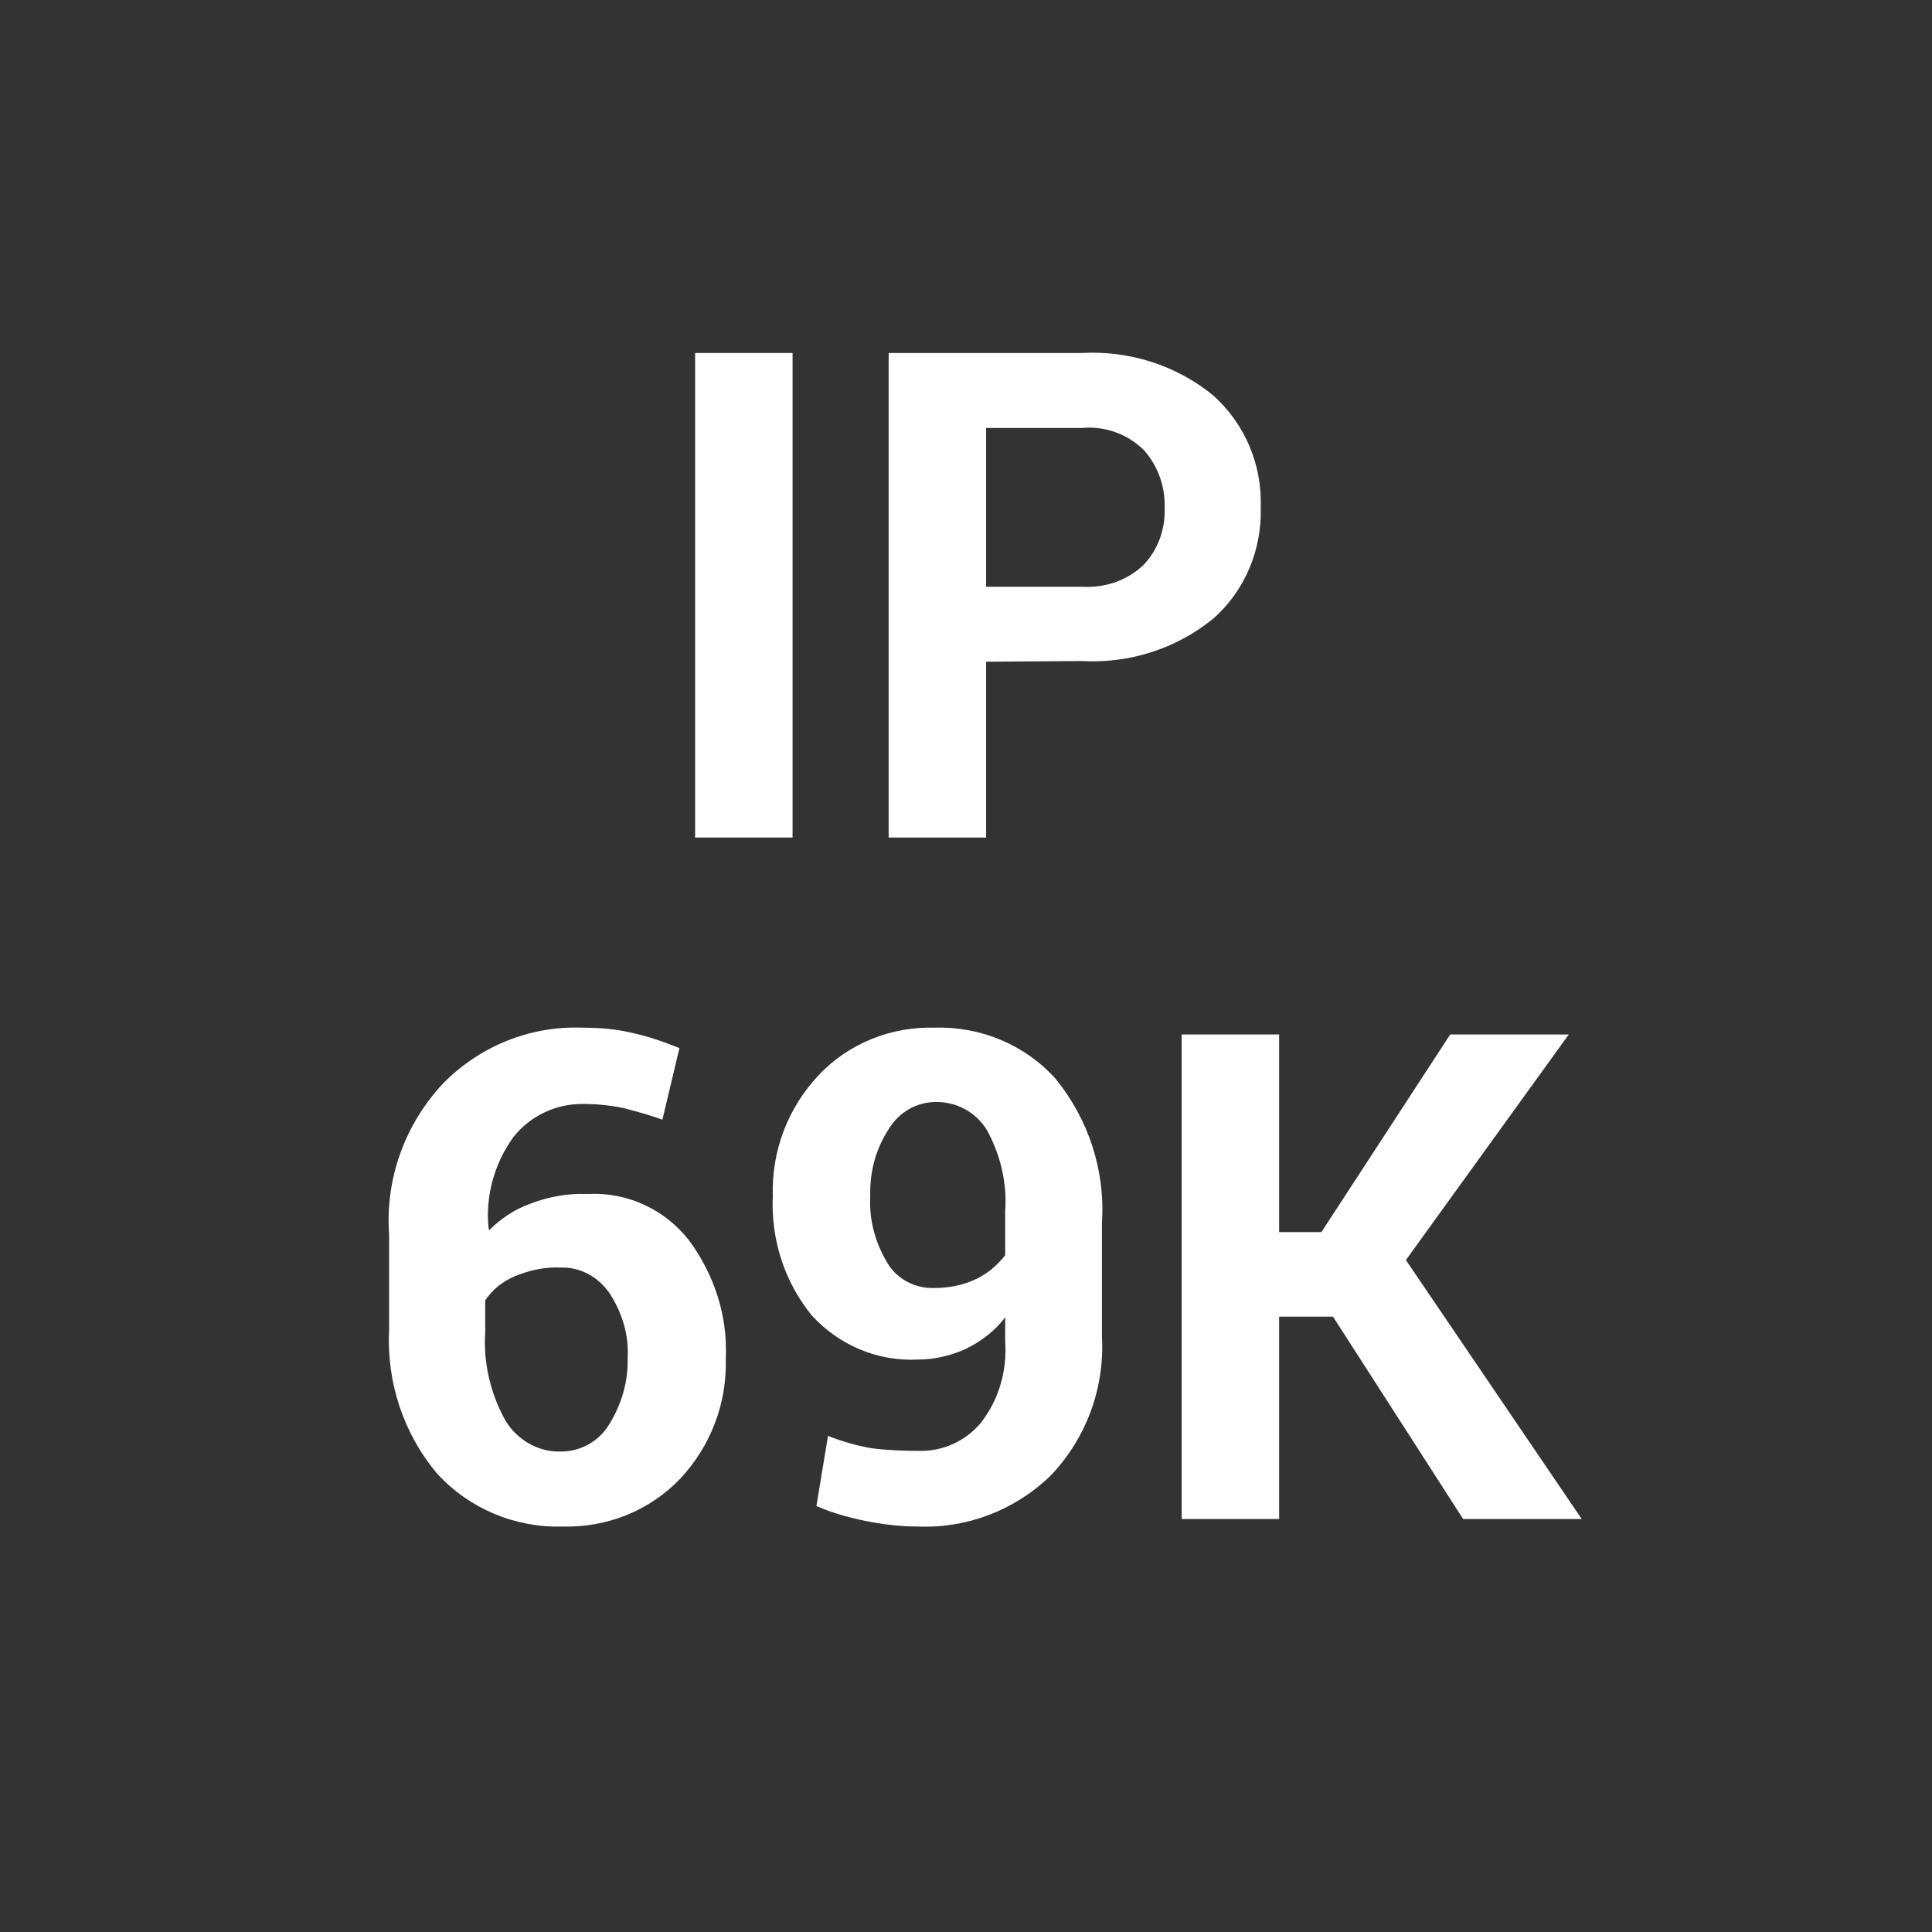<?xml version="1.0" encoding="utf-8"?>
<!-- Generator: Adobe Illustrator 22.0.0, SVG Export Plug-In . SVG Version: 6.00 Build 0)  -->
<svg version="1.1" id="Ebene_1" xmlns="http://www.w3.org/2000/svg" xmlns:xlink="http://www.w3.org/1999/xlink" x="0px" y="0px"
	 viewBox="0 0 28.35 28.35" style="enable-background:new 0 0 28.35 28.35;" xml:space="preserve">
<rect x="0" y="0" width="28.35" height="28.35" fill="#333333" stroke="none"/>
<style type="text/css">
	.st0{fill:#FFFFFF;}
</style>
<title>dirak_ip69k</title>
<path class="st0" d="M11.63,12.29H10.2V5.18h1.43L11.63,12.29z"/>
<path class="st0" d="M14.47,9.71v2.58h-1.43V5.18h2.83c0.7-0.04,1.39,0.18,1.93,0.62c0.47,0.42,0.72,1.02,0.7,1.64
	c0.02,0.62-0.23,1.23-0.7,1.64c-0.54,0.44-1.23,0.66-1.93,0.62L14.47,9.71z M14.47,8.61h1.41c0.33,0.02,0.66-0.09,0.9-0.32
	c0.21-0.22,0.32-0.52,0.31-0.83c0.01-0.31-0.09-0.61-0.3-0.85c-0.24-0.24-0.57-0.36-0.91-0.33h-1.41V8.61z"/>
<path class="st0" d="M8.55,15.08c0.25,0,0.5,0.02,0.74,0.08c0.23,0.05,0.46,0.13,0.68,0.22l-0.25,1.05
	c-0.19-0.07-0.38-0.12-0.57-0.17c-0.19-0.04-0.39-0.06-0.58-0.06c-0.4-0.01-0.79,0.17-1.04,0.49c-0.28,0.39-0.41,0.87-0.36,1.34
	l0.01,0.02c0.17-0.17,0.38-0.31,0.61-0.39c0.26-0.1,0.54-0.15,0.83-0.14c0.58-0.03,1.13,0.22,1.49,0.68
	c0.37,0.5,0.57,1.11,0.54,1.73c0.02,0.66-0.22,1.29-0.67,1.77c-0.45,0.47-1.08,0.72-1.73,0.7c-0.69,0.02-1.36-0.26-1.83-0.77
	c-0.5-0.59-0.75-1.35-0.71-2.12v-1.39C5.65,17.3,5.94,16.5,6.5,15.9C7.04,15.35,7.78,15.05,8.55,15.08z M8.22,18.6
	c-0.23-0.01-0.46,0.04-0.67,0.13c-0.17,0.07-0.32,0.19-0.43,0.35v0.47c-0.03,0.45,0.08,0.91,0.3,1.3c0.17,0.28,0.48,0.46,0.81,0.45
	c0.29,0,0.56-0.15,0.71-0.4c0.18-0.29,0.28-0.63,0.27-0.97c0.02-0.34-0.08-0.67-0.27-0.96C8.77,18.73,8.51,18.59,8.22,18.6z"/>
<path class="st0" d="M13.48,21.29c0.35,0.01,0.69-0.14,0.92-0.42c0.26-0.34,0.38-0.76,0.35-1.19v-0.35
	c-0.15,0.2-0.35,0.35-0.57,0.46c-0.22,0.1-0.46,0.16-0.71,0.16c-0.59,0.03-1.16-0.21-1.56-0.65c-0.4-0.49-0.6-1.12-0.57-1.75
	c-0.02-0.66,0.22-1.29,0.67-1.77c0.44-0.47,1.07-0.72,1.71-0.7c0.67-0.02,1.32,0.25,1.77,0.75c0.48,0.59,0.73,1.34,0.68,2.11v1.68
	c0.04,0.75-0.23,1.49-0.76,2.04c-0.52,0.5-1.22,0.77-1.94,0.74c-0.26,0-0.51-0.03-0.76-0.08c-0.25-0.05-0.5-0.12-0.73-0.22
	l0.17-1.03c0.2,0.08,0.41,0.14,0.63,0.18C13.01,21.28,13.25,21.29,13.48,21.29z M13.71,18.9c0.21,0,0.42-0.04,0.61-0.13
	c0.17-0.08,0.31-0.2,0.43-0.35v-0.65c0.03-0.41-0.07-0.83-0.27-1.19c-0.16-0.26-0.44-0.41-0.74-0.41c-0.29,0-0.55,0.15-0.7,0.4
	c-0.19,0.29-0.28,0.63-0.27,0.98c-0.02,0.34,0.07,0.68,0.25,0.98C13.16,18.77,13.43,18.91,13.71,18.9L13.71,18.9z"/>
<path class="st0" d="M19.56,19.32h-0.79v2.97h-1.43v-7.11h1.43v2.9h0.62l1.89-2.9h1.74l-2.39,3.31l2.58,3.8h-1.74L19.56,19.32z"/>
</svg>
